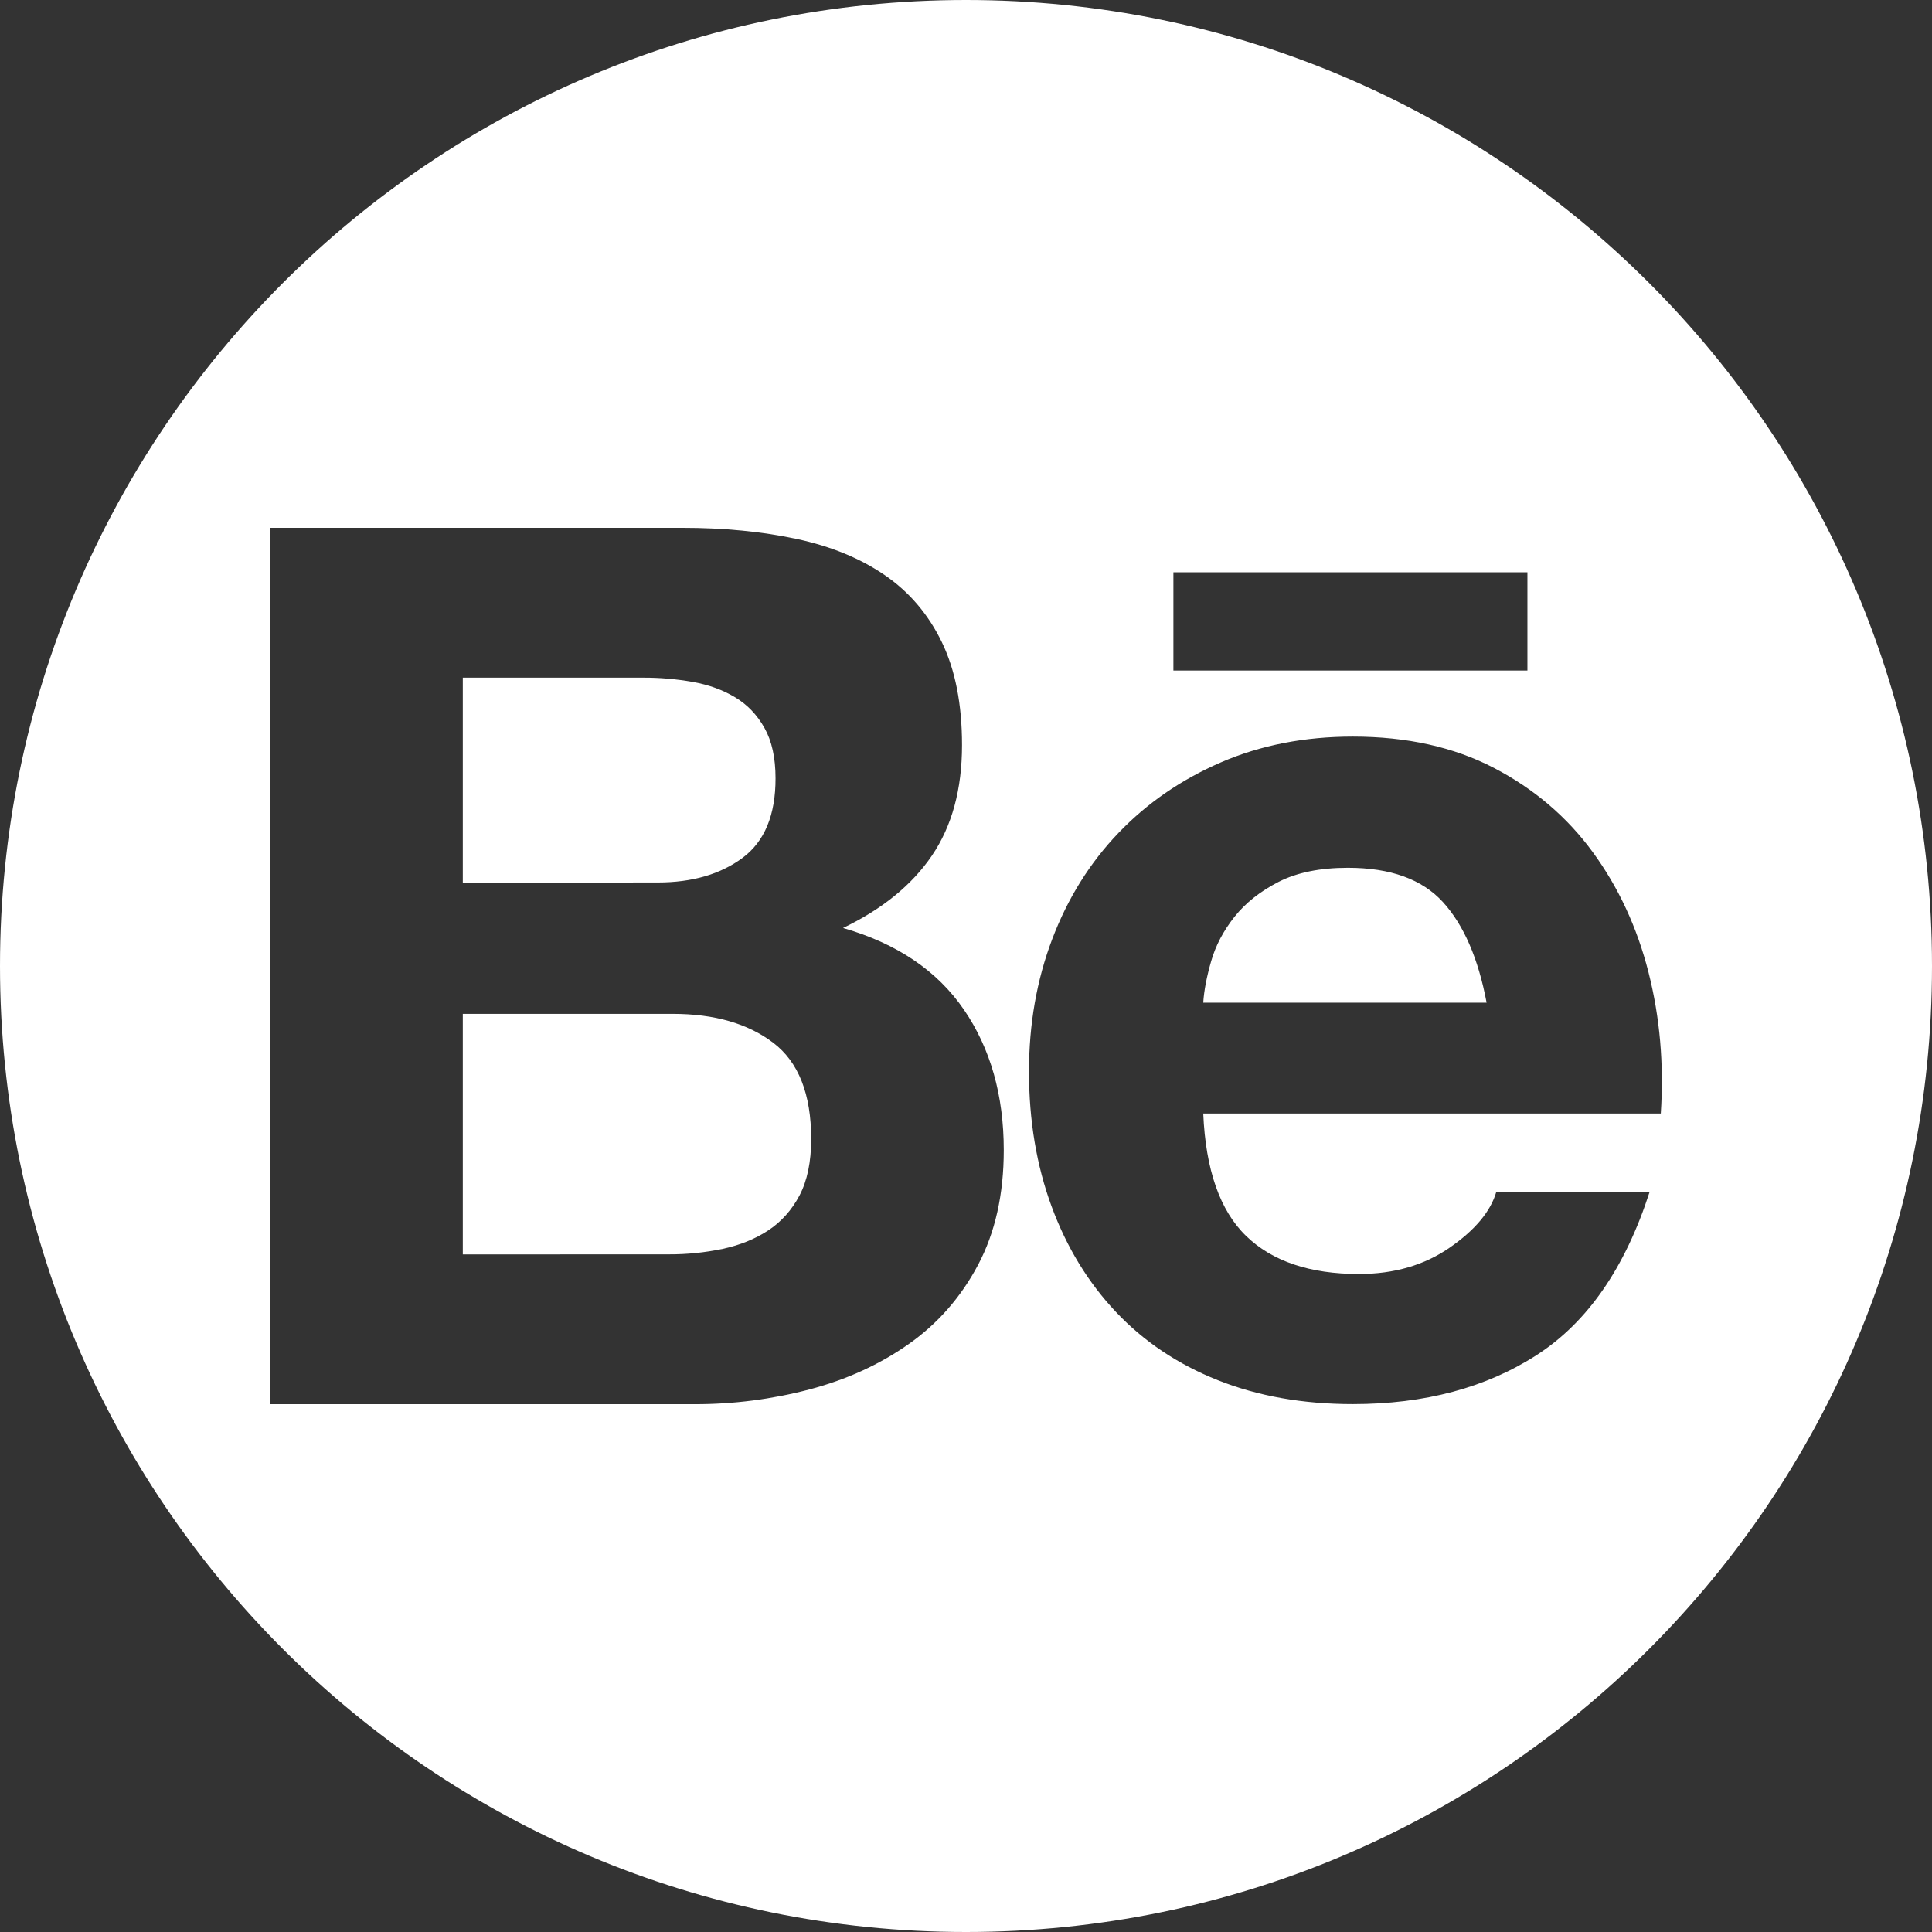 <?xml version="1.0" encoding="UTF-8"?> <svg xmlns="http://www.w3.org/2000/svg" width="1552" height="1552" viewBox="0 0 1552 1552" fill="none"><rect x="0" y="0" width="1552" height="1552" fill="#333333" stroke="none"/><path fill-rule="evenodd" clip-rule="evenodd" d="M1552 776C1552 1204.57 1204.57 1552 776 1552C347.428 1552 0 1204.57 0 776C0 347.427 347.428 0 776 0C1204.57 0 1552 347.427 1552 776ZM639.768 432.886C612.131 426.983 581.574 424 548.098 424H217V1128H558.035C589.088 1128.06 620.08 1124.08 650.141 1116.19C680.014 1108.3 706.598 1096.18 729.949 1079.72C753.303 1063.31 771.873 1042.12 785.66 1016.15C799.447 990.17 806.342 959.41 806.342 923.927C806.342 879.869 795.66 842.211 774.295 811.016C752.93 779.821 720.57 757.948 677.219 745.457C708.709 730.357 732.559 710.969 748.645 687.293C764.73 663.617 772.805 634.038 772.805 598.555C772.805 565.682 767.4 538.092 756.531 515.721C745.662 493.35 730.385 475.453 710.695 461.969C691.008 448.484 667.406 438.79 639.768 432.886ZM596.418 689.219C578.654 702.331 555.984 708.918 528.408 708.918L371.773 709.042V544.368H516.547C529.961 544.306 543.314 545.486 556.482 547.786C569.275 550.085 580.58 554.186 590.455 560.09C600.33 565.993 608.217 574.258 614.117 584.76C620.018 595.261 623 608.746 623 625.152C623.062 654.731 614.18 676.045 596.418 689.219ZM580.643 1003.22C566.42 1006.2 551.887 1007.69 537.291 1007.63L371.773 1007.69V814.434H540.271C573.748 814.434 600.703 822.14 621.074 837.613C641.445 853.024 651.631 878.875 651.631 914.979C651.631 933.373 648.463 948.535 642.252 960.342C635.98 972.149 627.596 981.532 617.1 988.43C606.604 995.328 594.43 1000.24 580.643 1003.22ZM1091.67 1023.42C1052.23 1023.42 1021.98 1013.22 1000.99 992.842C979.996 972.522 968.506 939.649 966.58 894.472H1334.13C1336.74 855.012 1333.45 817.23 1324.26 781.064C1315.07 744.898 1300.1 712.709 1279.42 684.434C1258.74 656.16 1232.28 633.665 1200.11 616.887C1167.87 600.109 1130.11 591.719 1086.76 591.719C1048 591.719 1012.66 598.617 980.803 612.413C948.941 626.208 921.49 645.099 898.51 669.085C875.529 693.072 857.768 721.471 845.283 754.344C832.801 787.216 826.59 822.699 826.59 860.792C826.59 900.189 832.676 936.355 844.787 969.228C856.898 1002.1 874.164 1030.31 896.523 1053.99C918.881 1077.66 946.146 1095.93 978.318 1108.74C1010.49 1121.54 1046.64 1127.94 1086.7 1127.94C1144.52 1127.94 1193.77 1114.76 1234.51 1088.48C1275.26 1062.19 1305.5 1018.51 1325.19 957.359H1202.03C1197.44 973.143 1184.95 988.119 1164.58 1002.23C1144.21 1016.33 1119.93 1023.42 1091.67 1023.42ZM1082.79 697.111C1116.94 697.111 1142.41 706.308 1159.18 724.702C1175.88 743.096 1187.56 770.065 1194.21 805.486H966.58C967.201 795.667 969.375 784.482 972.977 771.991C976.58 759.501 982.791 747.694 991.672 736.509C1000.55 725.323 1012.35 716.002 1027.13 708.421C1041.86 700.902 1060.43 697.111 1082.79 697.111ZM1227 459.731H942.607V538.651H1227V459.731Z" fill="white"></path></svg> 